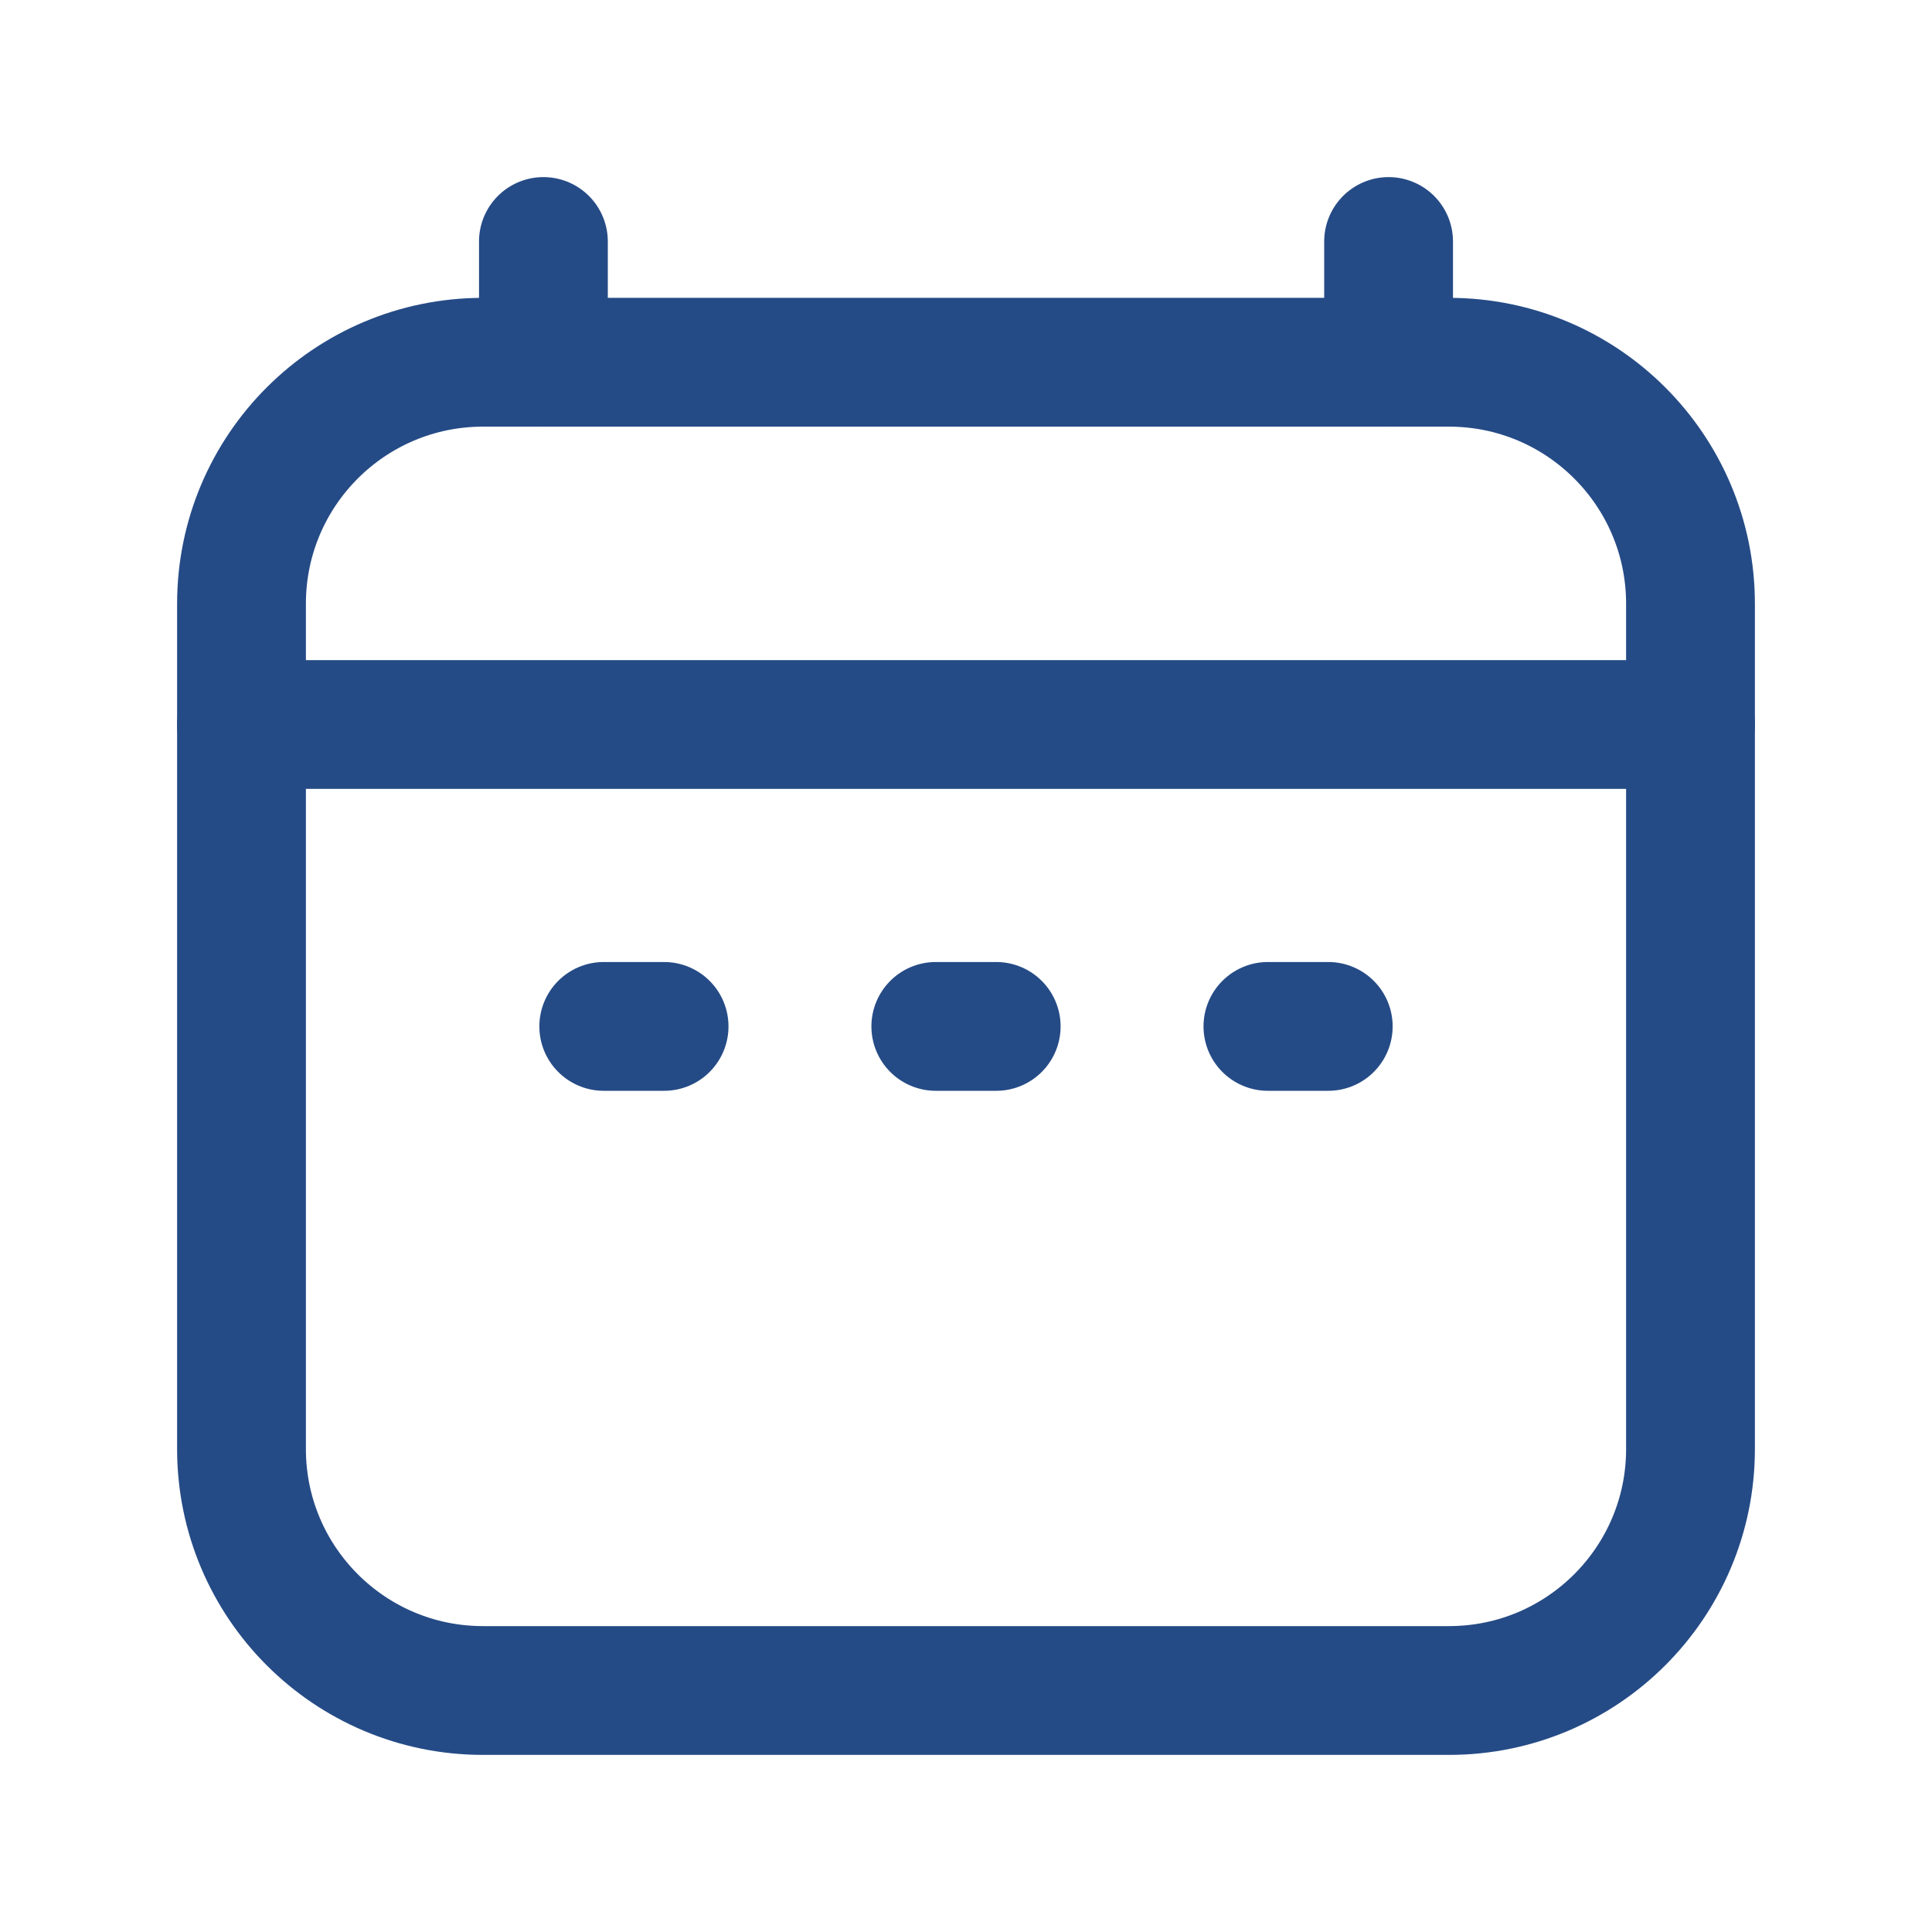 <svg width="30" height="30" viewBox="0 0 30 30" fill="none" xmlns="http://www.w3.org/2000/svg">
<path d="M22.5 26.25H7.5C5.429 26.25 3.75 24.571 3.75 22.5V9.375C3.75 7.304 5.429 5.625 7.5 5.625H22.5C24.571 5.625 26.25 7.304 26.25 9.375V22.5C26.25 24.571 24.571 26.25 22.5 26.25Z" stroke="#254B86" stroke-width="2" stroke-miterlimit="10" stroke-linecap="round" stroke-linejoin="round"/>
<path d="M8.438 5.625V3.75" stroke="#254B86" stroke-width="2" stroke-miterlimit="10" stroke-linecap="round" stroke-linejoin="round"/>
<path d="M21.562 5.625V3.75" stroke="#254B86" stroke-width="2" stroke-miterlimit="10" stroke-linecap="round" stroke-linejoin="round"/>
<path d="M3.75 11.25H26.25" stroke="#254B86" stroke-width="2" stroke-miterlimit="10" stroke-linecap="round" stroke-linejoin="round"/>
<path d="M9.375 15.938H10.312" stroke="#254B86" stroke-width="2" stroke-miterlimit="10" stroke-linecap="round" stroke-linejoin="round"/>
<path d="M14.531 15.938H15.469" stroke="#254B86" stroke-width="2" stroke-miterlimit="10" stroke-linecap="round" stroke-linejoin="round"/>
<path d="M20.625 15.938H19.688" stroke="#254B86" stroke-width="2" stroke-miterlimit="10" stroke-linecap="round" stroke-linejoin="round"/>
</svg>


